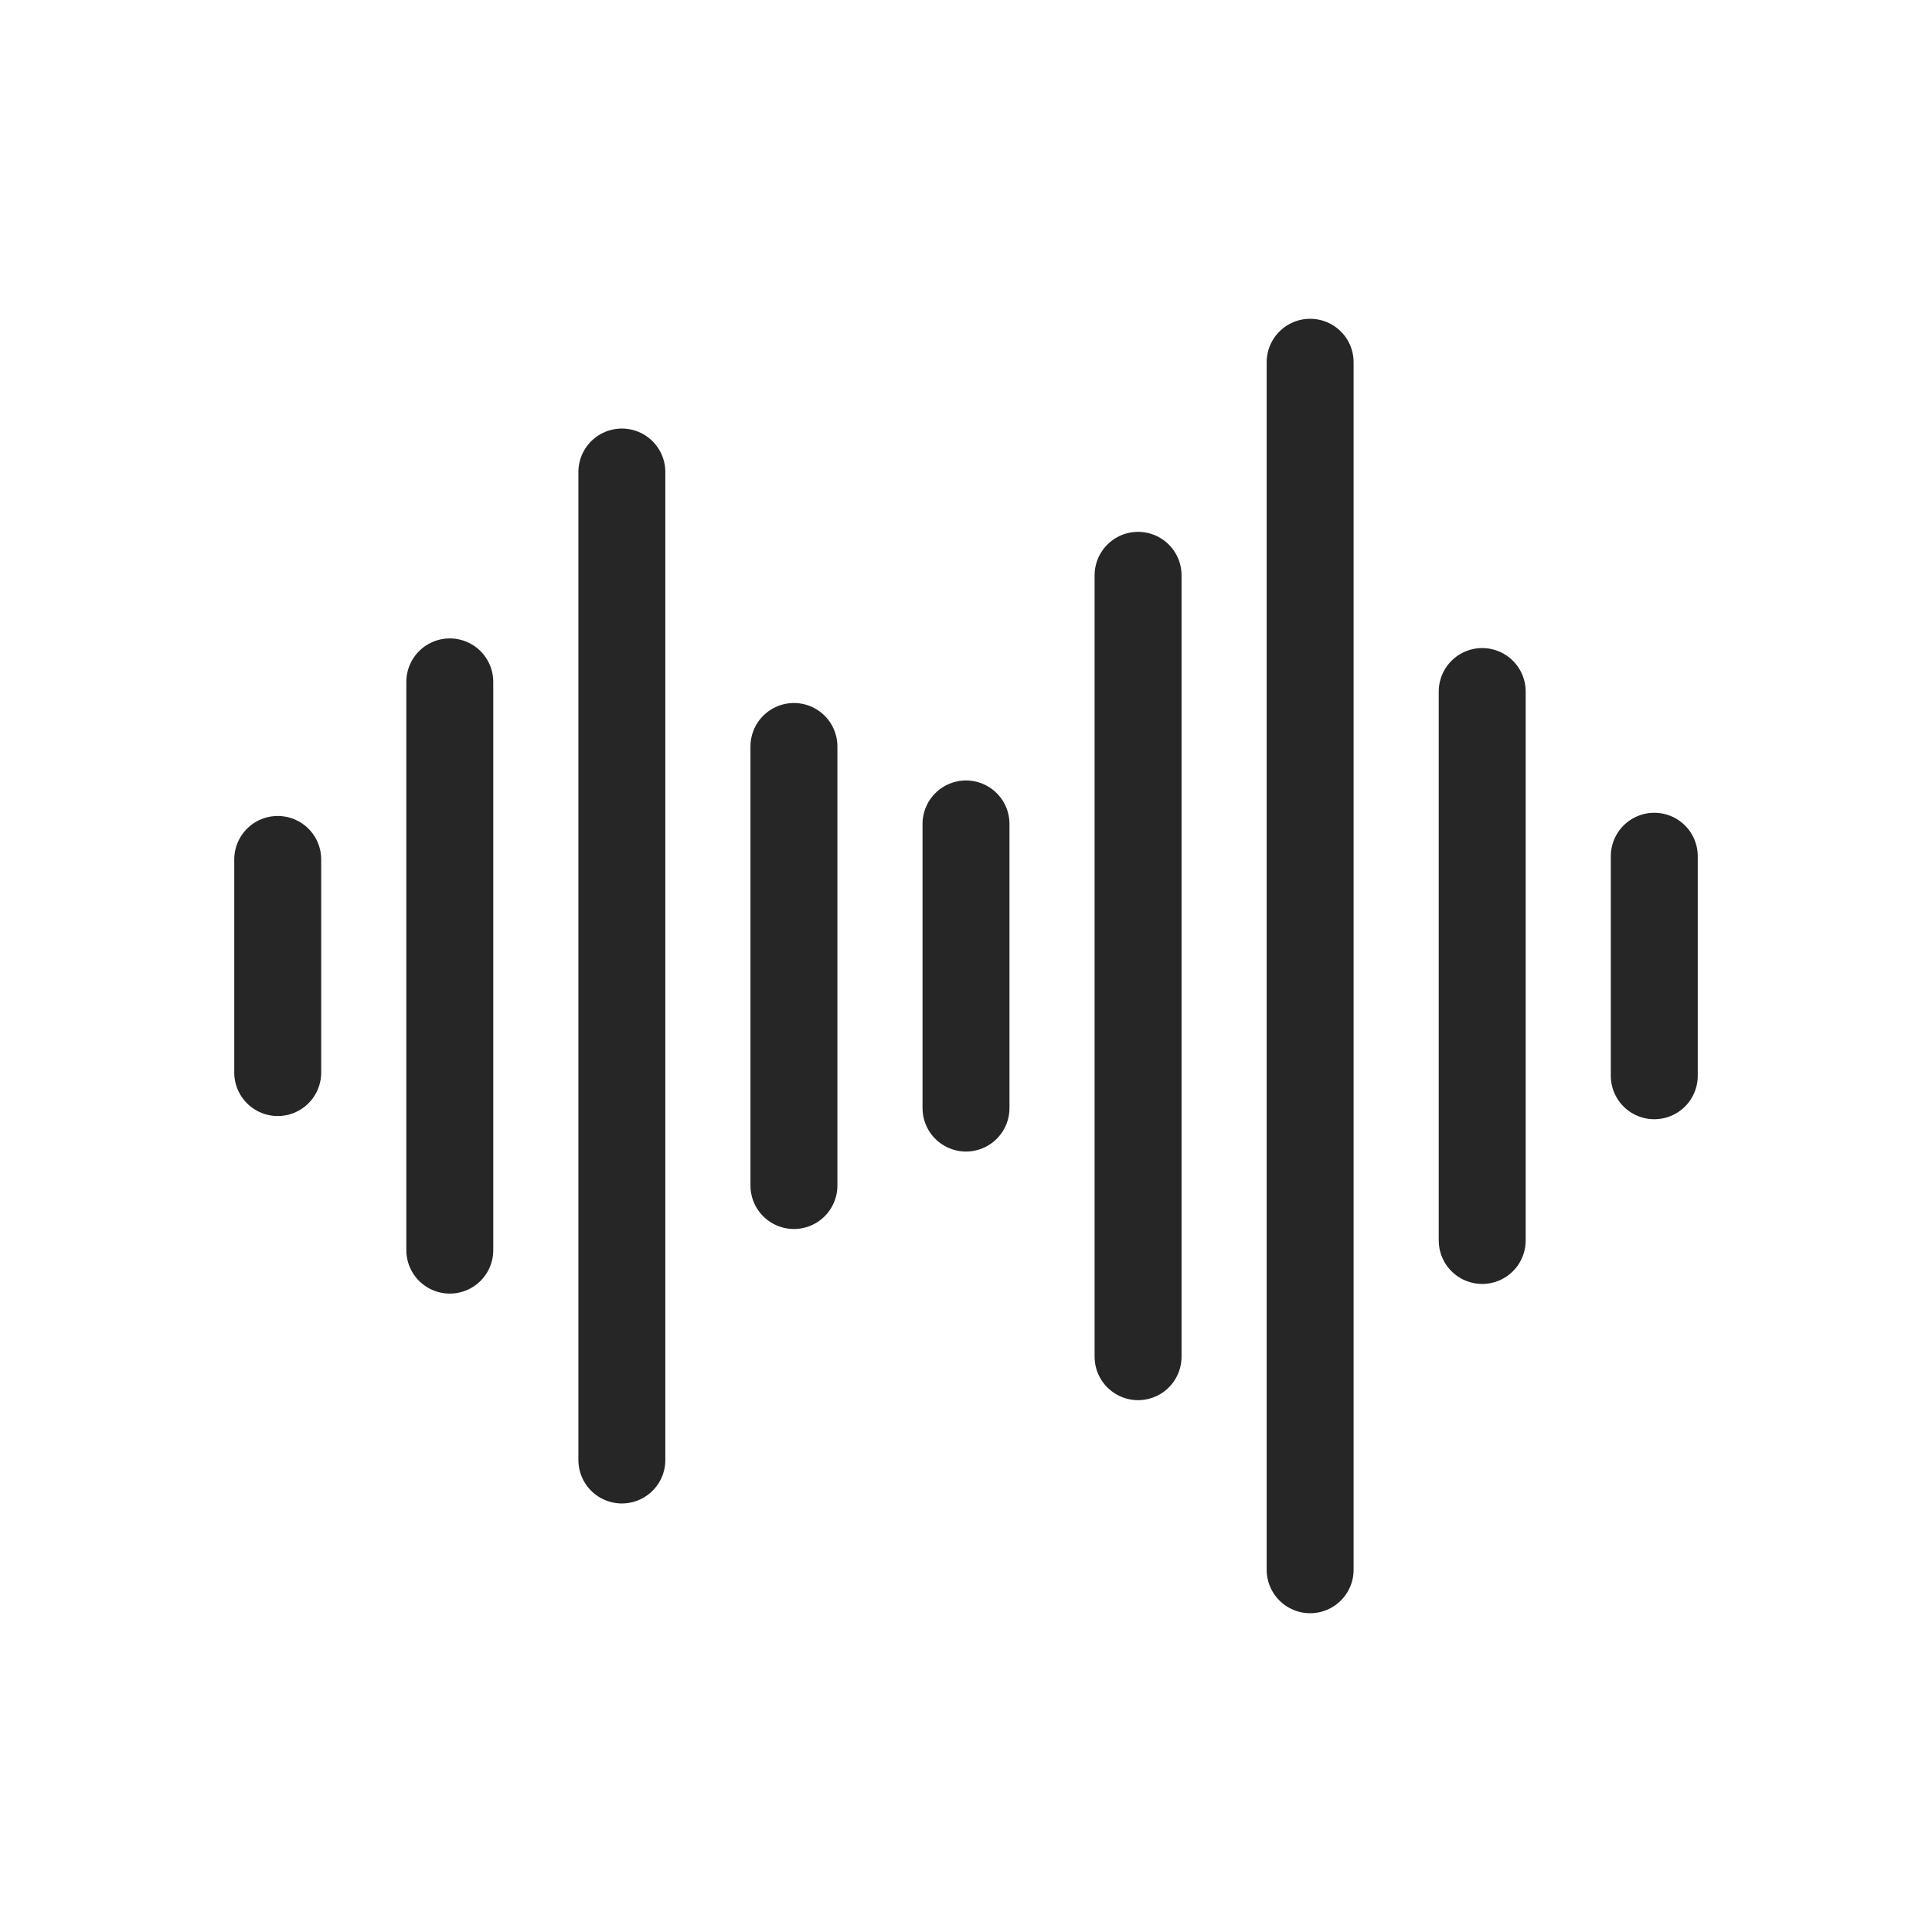 <?xml version="1.0" encoding="UTF-8"?>
<svg width="32px" height="32px" viewBox="0 0 32 32" version="1.1" xmlns="http://www.w3.org/2000/svg" xmlns:xlink="http://www.w3.org/1999/xlink">
    <title>wave</title>
    <g id="wave" stroke="none" stroke-width="1" fill="none" fill-rule="evenodd" stroke-linecap="round" stroke-linejoin="round" stroke-opacity="0.85">
        <g id="iconfinder_4937142_audio_eq_multimedia_music_sound_icon" transform="translate(4, 6)" stroke="#000000" stroke-width="1.44">
            <line x1="0.6" y1="8.235" x2="0.6" y2="11.765" id="Path"></line>
            <line x1="3.45" y1="5.294" x2="3.45" y2="14.706" id="Path"></line>
            <line x1="6.3" y1="1.818" x2="6.3" y2="18.182" id="Path"></line>
            <line x1="9.15" y1="6.364" x2="9.15" y2="13.636" id="Path"></line>
            <line x1="12" y1="7.647" x2="12" y2="12.353" id="Path"></line>
            <line x1="14.85" y1="3.529" x2="14.85" y2="16.471" id="Path"></line>
            <line x1="17.7" y1="0" x2="17.7" y2="20" id="Path"></line>
            <line x1="20.55" y1="5.454" x2="20.55" y2="14.546" id="Path"></line>
            <line x1="23.4" y1="8.182" x2="23.4" y2="11.818" id="Path"></line>
        </g>
    </g>
</svg>